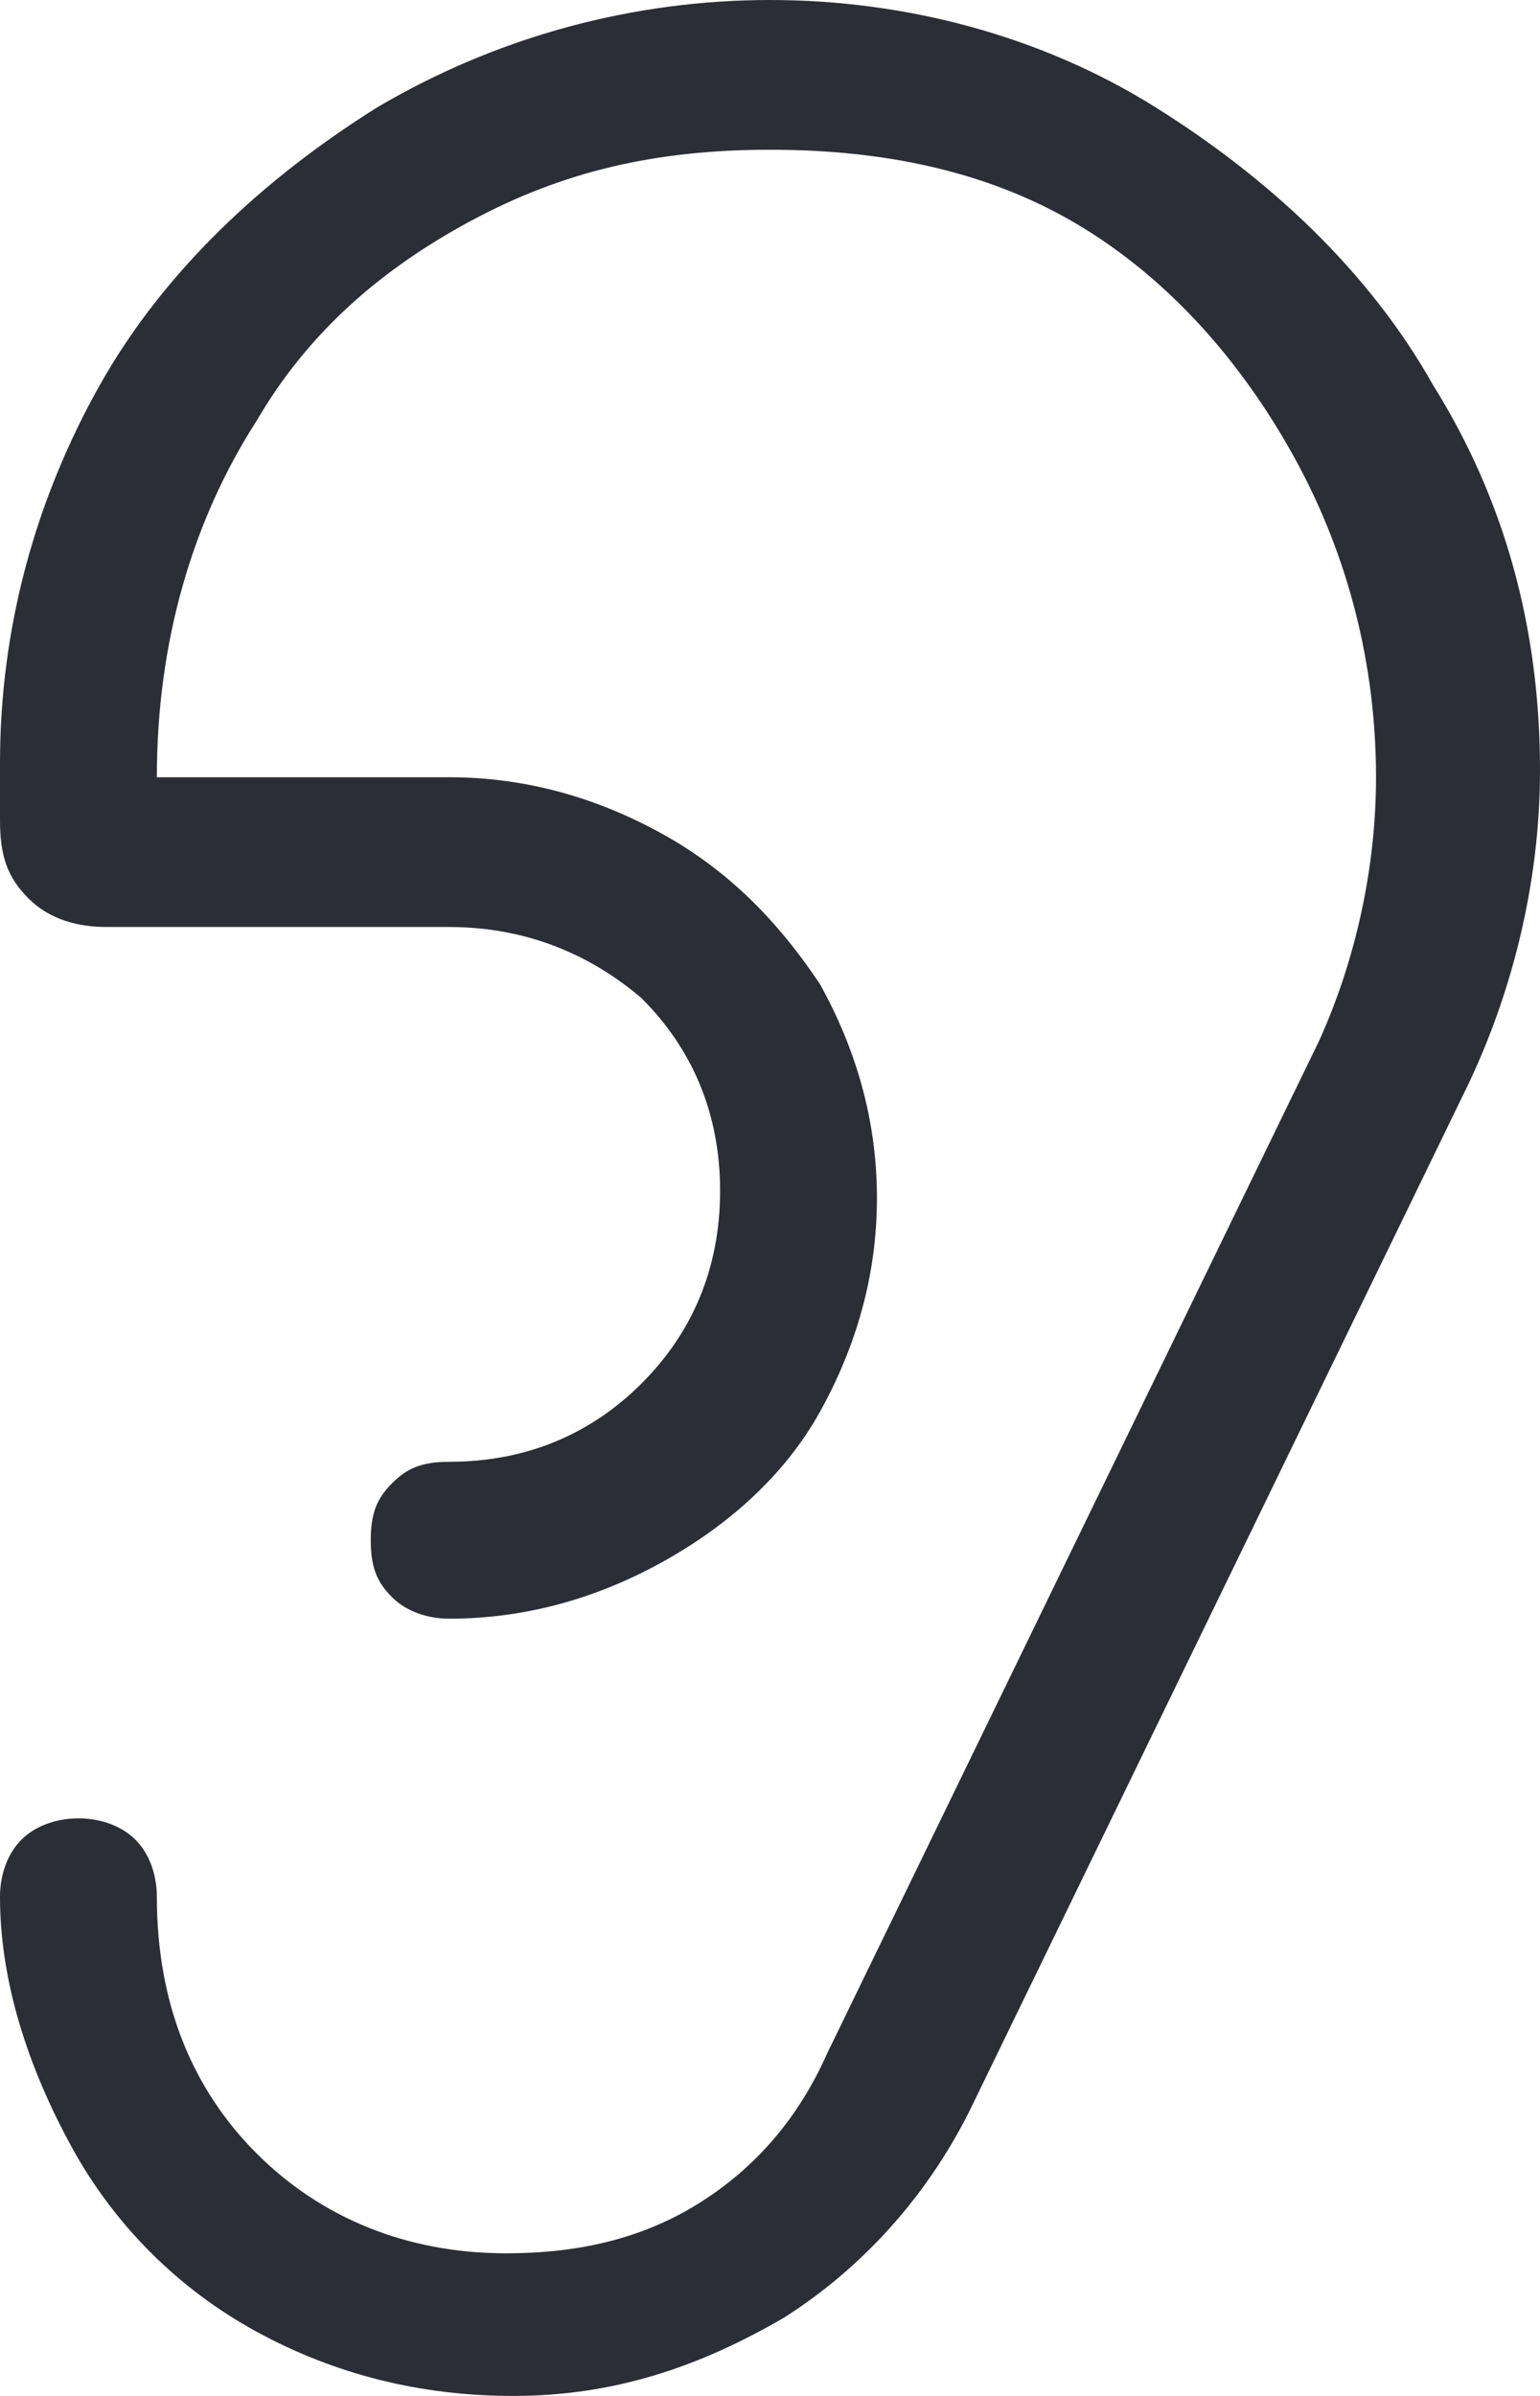 <?xml version="1.0" encoding="UTF-8"?> <svg xmlns="http://www.w3.org/2000/svg" xmlns:xlink="http://www.w3.org/1999/xlink" version="1.1" id="Ebene_1" x="0px" y="0px" viewBox="0 0 21.6 33.6" style="enable-background:new 0 0 21.6 33.6;" xml:space="preserve"> <style type="text/css"> .st0{fill:#2B2E35;} </style> <path class="st0" d="M3.6,32.7c-1.1-0.6-2-1.5-2.6-2.6s-1-2.3-1-3.5c0-0.3,0.1-0.6,0.3-0.8s0.5-0.3,0.8-0.3c0.3,0,0.6,0.1,0.8,0.3 s0.3,0.5,0.3,0.8c0,1.5,0.5,2.7,1.4,3.6s2.1,1.4,3.5,1.4c1,0,1.9-0.2,2.7-0.7c0.8-0.5,1.4-1.2,1.8-2.1l6.9-14.2 c0.5-1.1,0.8-2.4,0.8-3.7c0-1.6-0.4-3.1-1.1-4.4S16.5,4,15.2,3.2c-1.3-0.8-2.8-1.1-4.4-1.1s-2.9,0.3-4.2,1c-1.3,0.7-2.3,1.6-3,2.8 c-0.9,1.4-1.4,3.1-1.4,5h4.1c1.1,0,2.1,0.3,3,0.8s1.6,1.2,2.2,2.1c0.5,0.9,0.8,1.9,0.8,3s-0.3,2.1-0.8,3c-0.5,0.9-1.3,1.6-2.2,2.1 s-1.9,0.8-3,0.8c-0.3,0-0.6-0.1-0.8-0.3c-0.2-0.2-0.3-0.4-0.3-0.8s0.1-0.6,0.3-0.8c0.2-0.2,0.4-0.3,0.8-0.3c1.1,0,2-0.4,2.7-1.1 c0.7-0.7,1.1-1.6,1.1-2.7s-0.4-2-1.1-2.7C8.3,13.4,7.4,13,6.3,13H1.5c-0.4,0-0.8-0.1-1.1-0.4S0,12,0,11.5v-0.8C0,8.8,0.5,7,1.4,5.4 s2.3-2.9,3.9-3.9C7,0.5,8.9,0,10.8,0s3.8,0.5,5.4,1.5s3,2.3,3.9,3.9c1,1.6,1.5,3.4,1.5,5.4c0,1.6-0.4,3.2-1.1,4.6l-6.9,14.2 c-0.6,1.2-1.5,2.2-2.6,2.9c-1.2,0.7-2.4,1.1-3.8,1.1C5.9,33.6,4.7,33.3,3.6,32.7L3.6,32.7z"></path> </svg> 